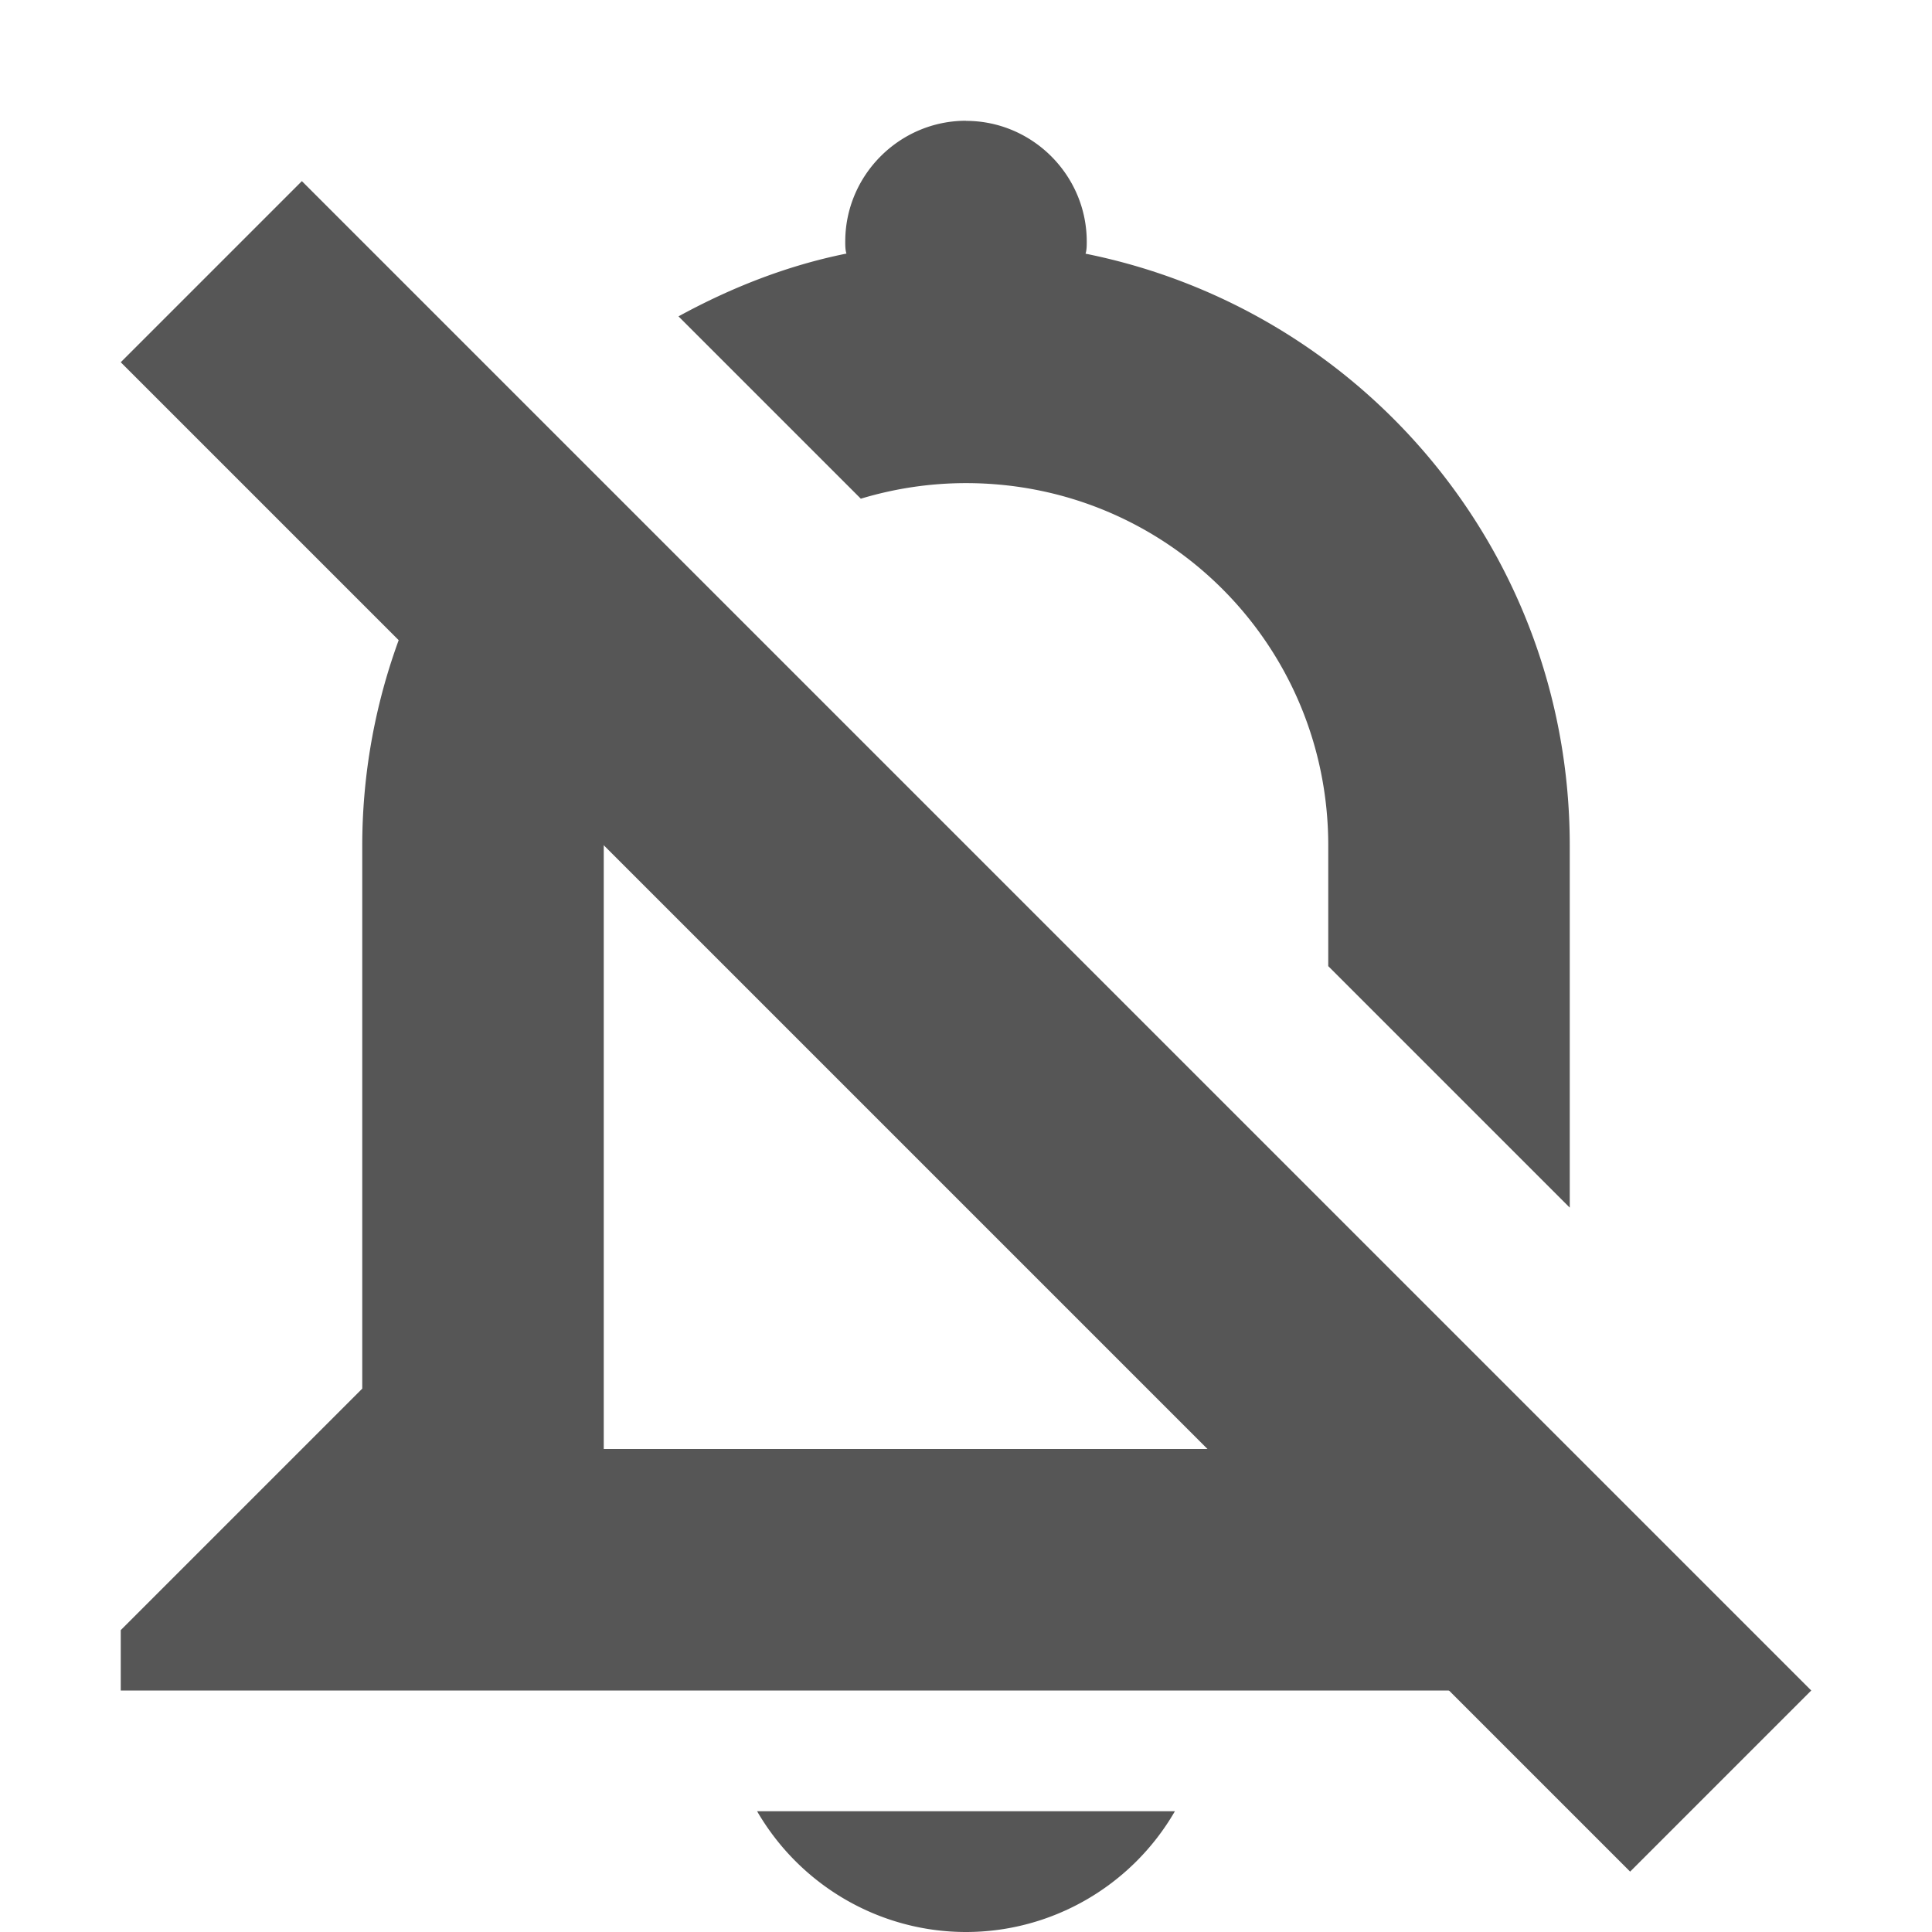 <svg width="16" height="16" version="1.1" xmlns="http://www.w3.org/2000/svg">
 <path class="ColorScheme-Text" d="m8 1c-0.55 0-1 0.45-1 1 0 0.03-2.344e-4 0.07 0.01 0.1-0.497 0.1-0.961 0.285-1.391 0.52l1.51 1.51c0.275-0.083 0.568-0.129 0.871-0.129 1.662 0 3 1.338 3 3v1l2 2v-3c0-2.43-1.72-4.44-4.01-4.9 0.01-0.03 0.01-0.07 0.01-0.1 0-0.55-0.45-1-1-1zm-3.992 3.008a4.96 4.96 0 0 0-1.008 2.992v4.5l-2 2v0.5h13l-3-3v1h-6v-5c0-0.573 0.161-1.108 0.438-1.562zm2.262 10.992c0.36 0.62 1.02 1 1.73 1s1.371-0.38 1.73-1h-3.461z" color="#565656" fill="currentColor"/>
 <path class="ColorScheme-Text" d="M 2.5,1.5 15,14 13.5,15.5 1,3 Z" color="#565656" fill="currentColor"/>
</svg>
